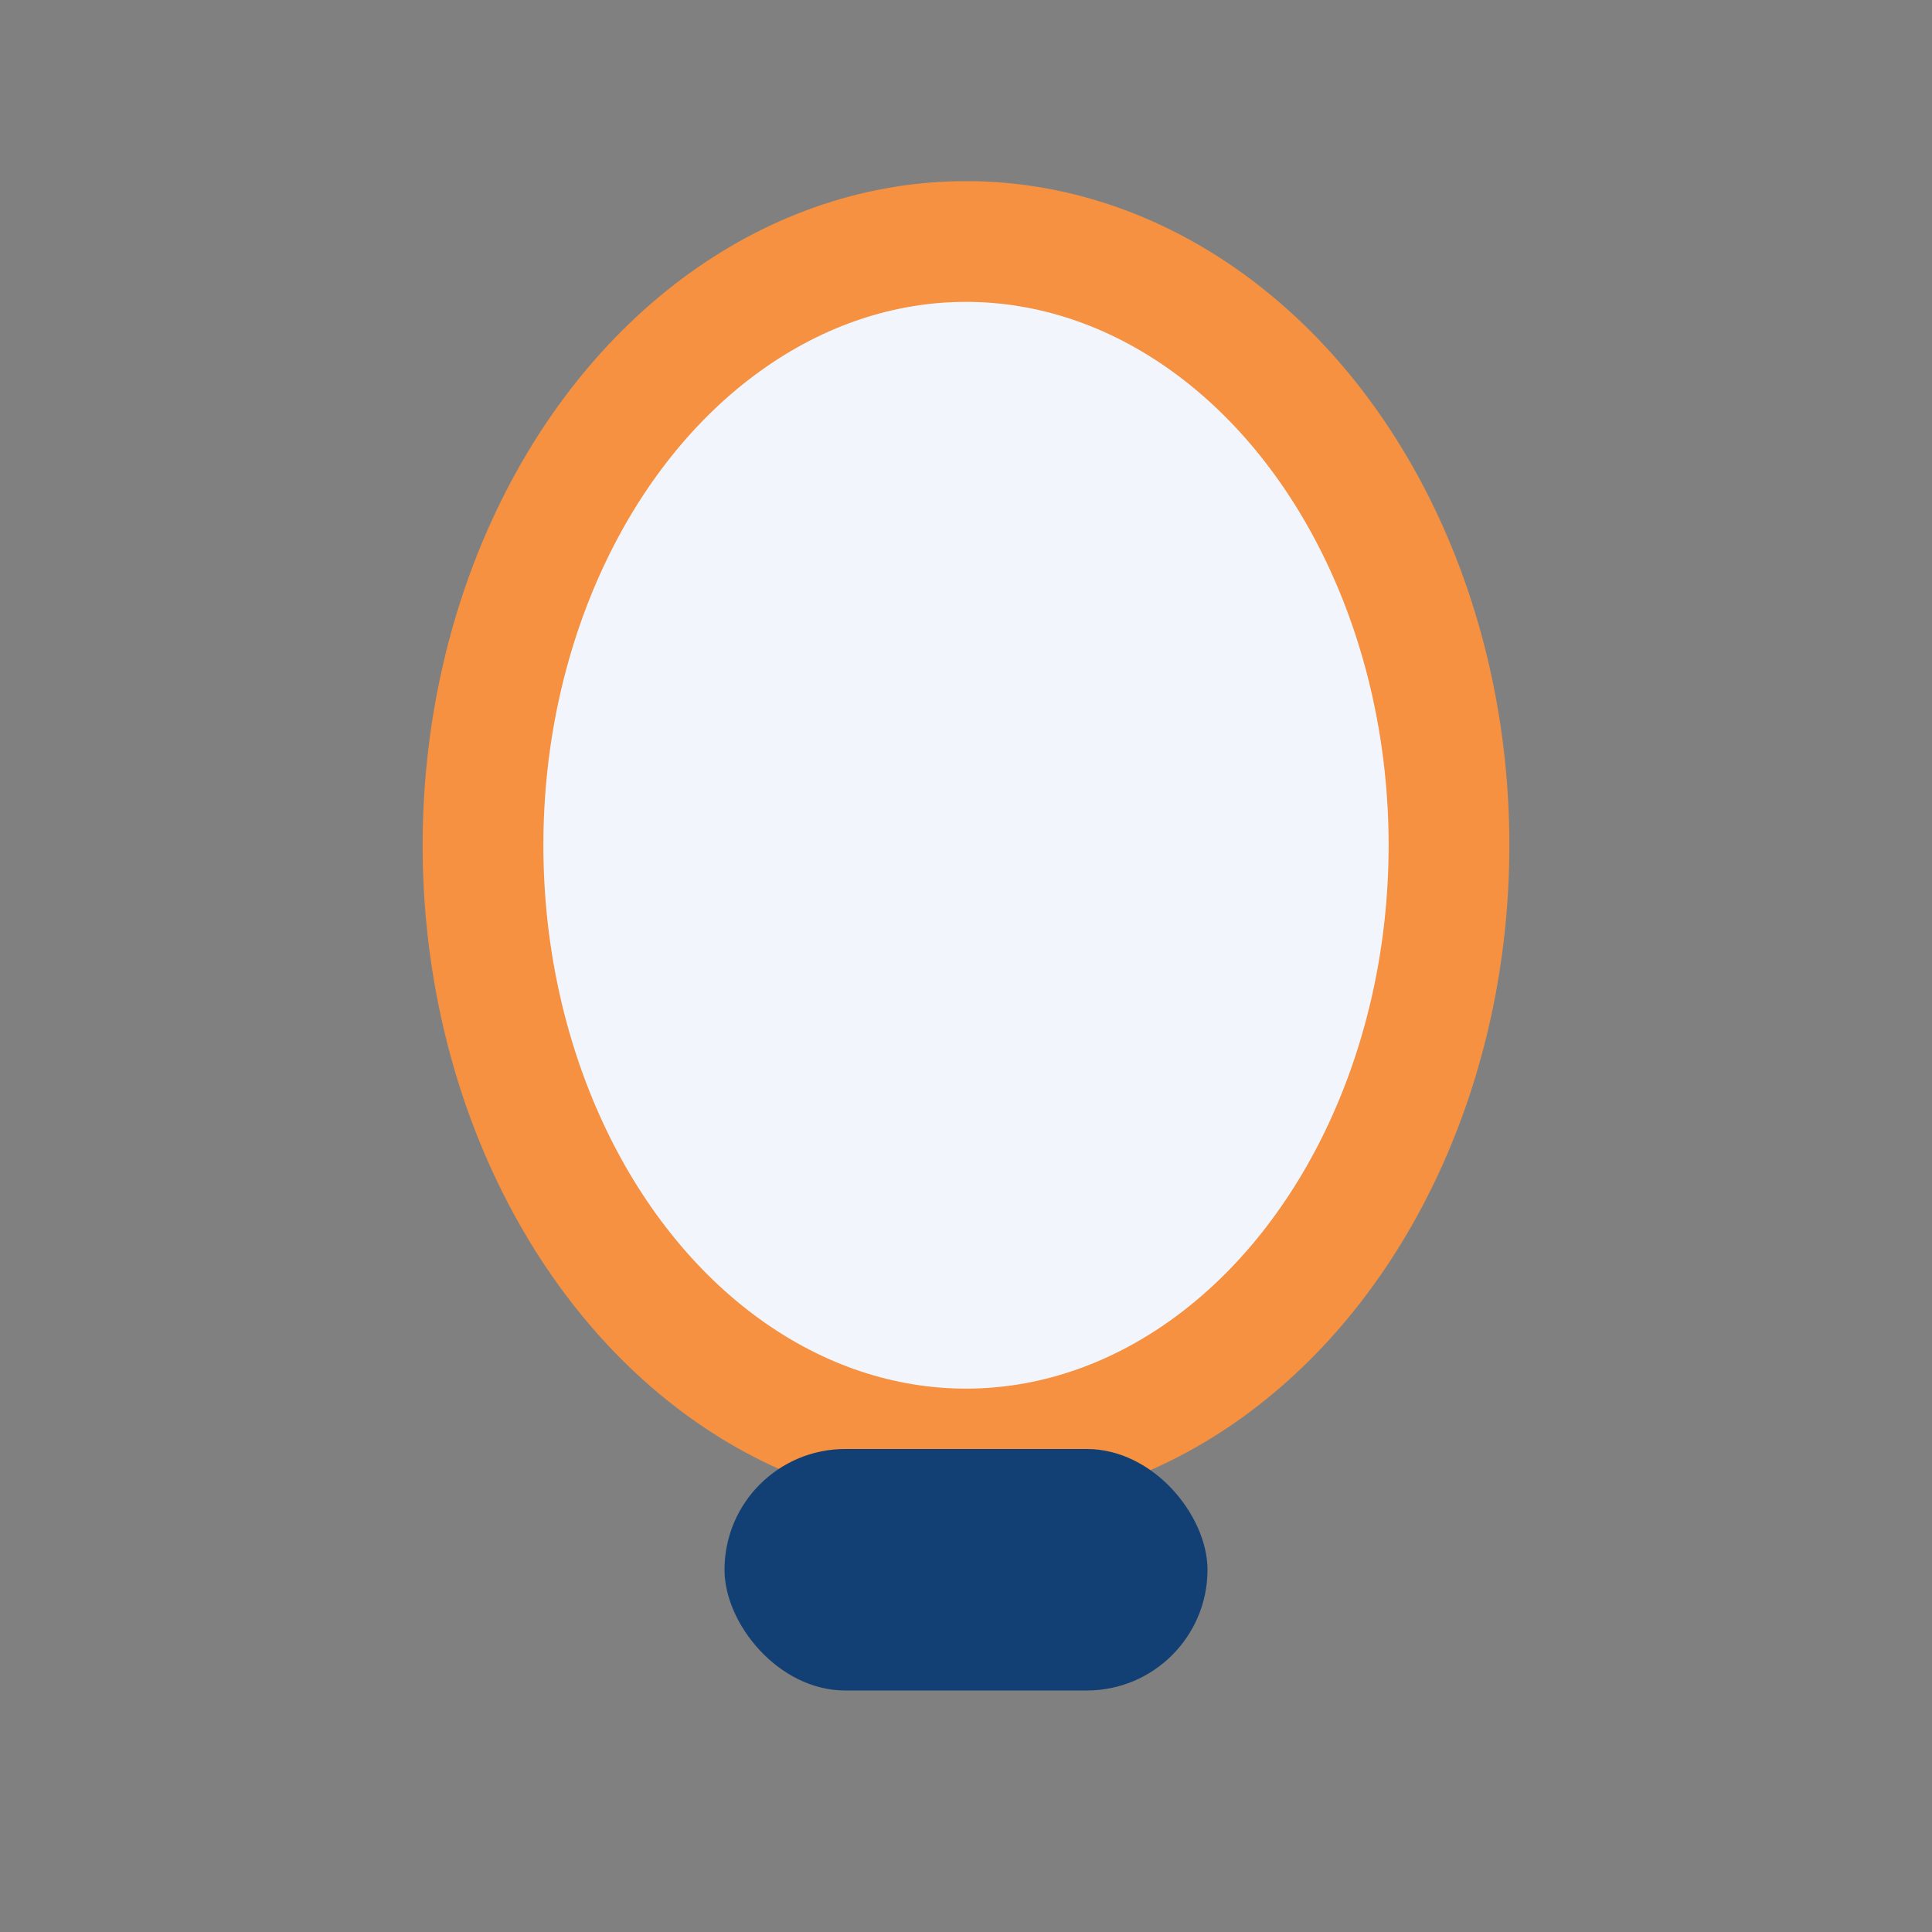 <?xml version="1.0" encoding="UTF-8"?>
<svg xmlns="http://www.w3.org/2000/svg" viewBox="0 0 32 32"><rect x="0" y="0" width="32" height="32" fill="#808080" stroke="none"/><ellipse cx="16" cy="14" rx="8" ry="10" fill="#F2F6FC" stroke="#F59140" stroke-width="2"/><rect x="12" y="24" width="8" height="4" rx="2" fill="#134074"/></svg>